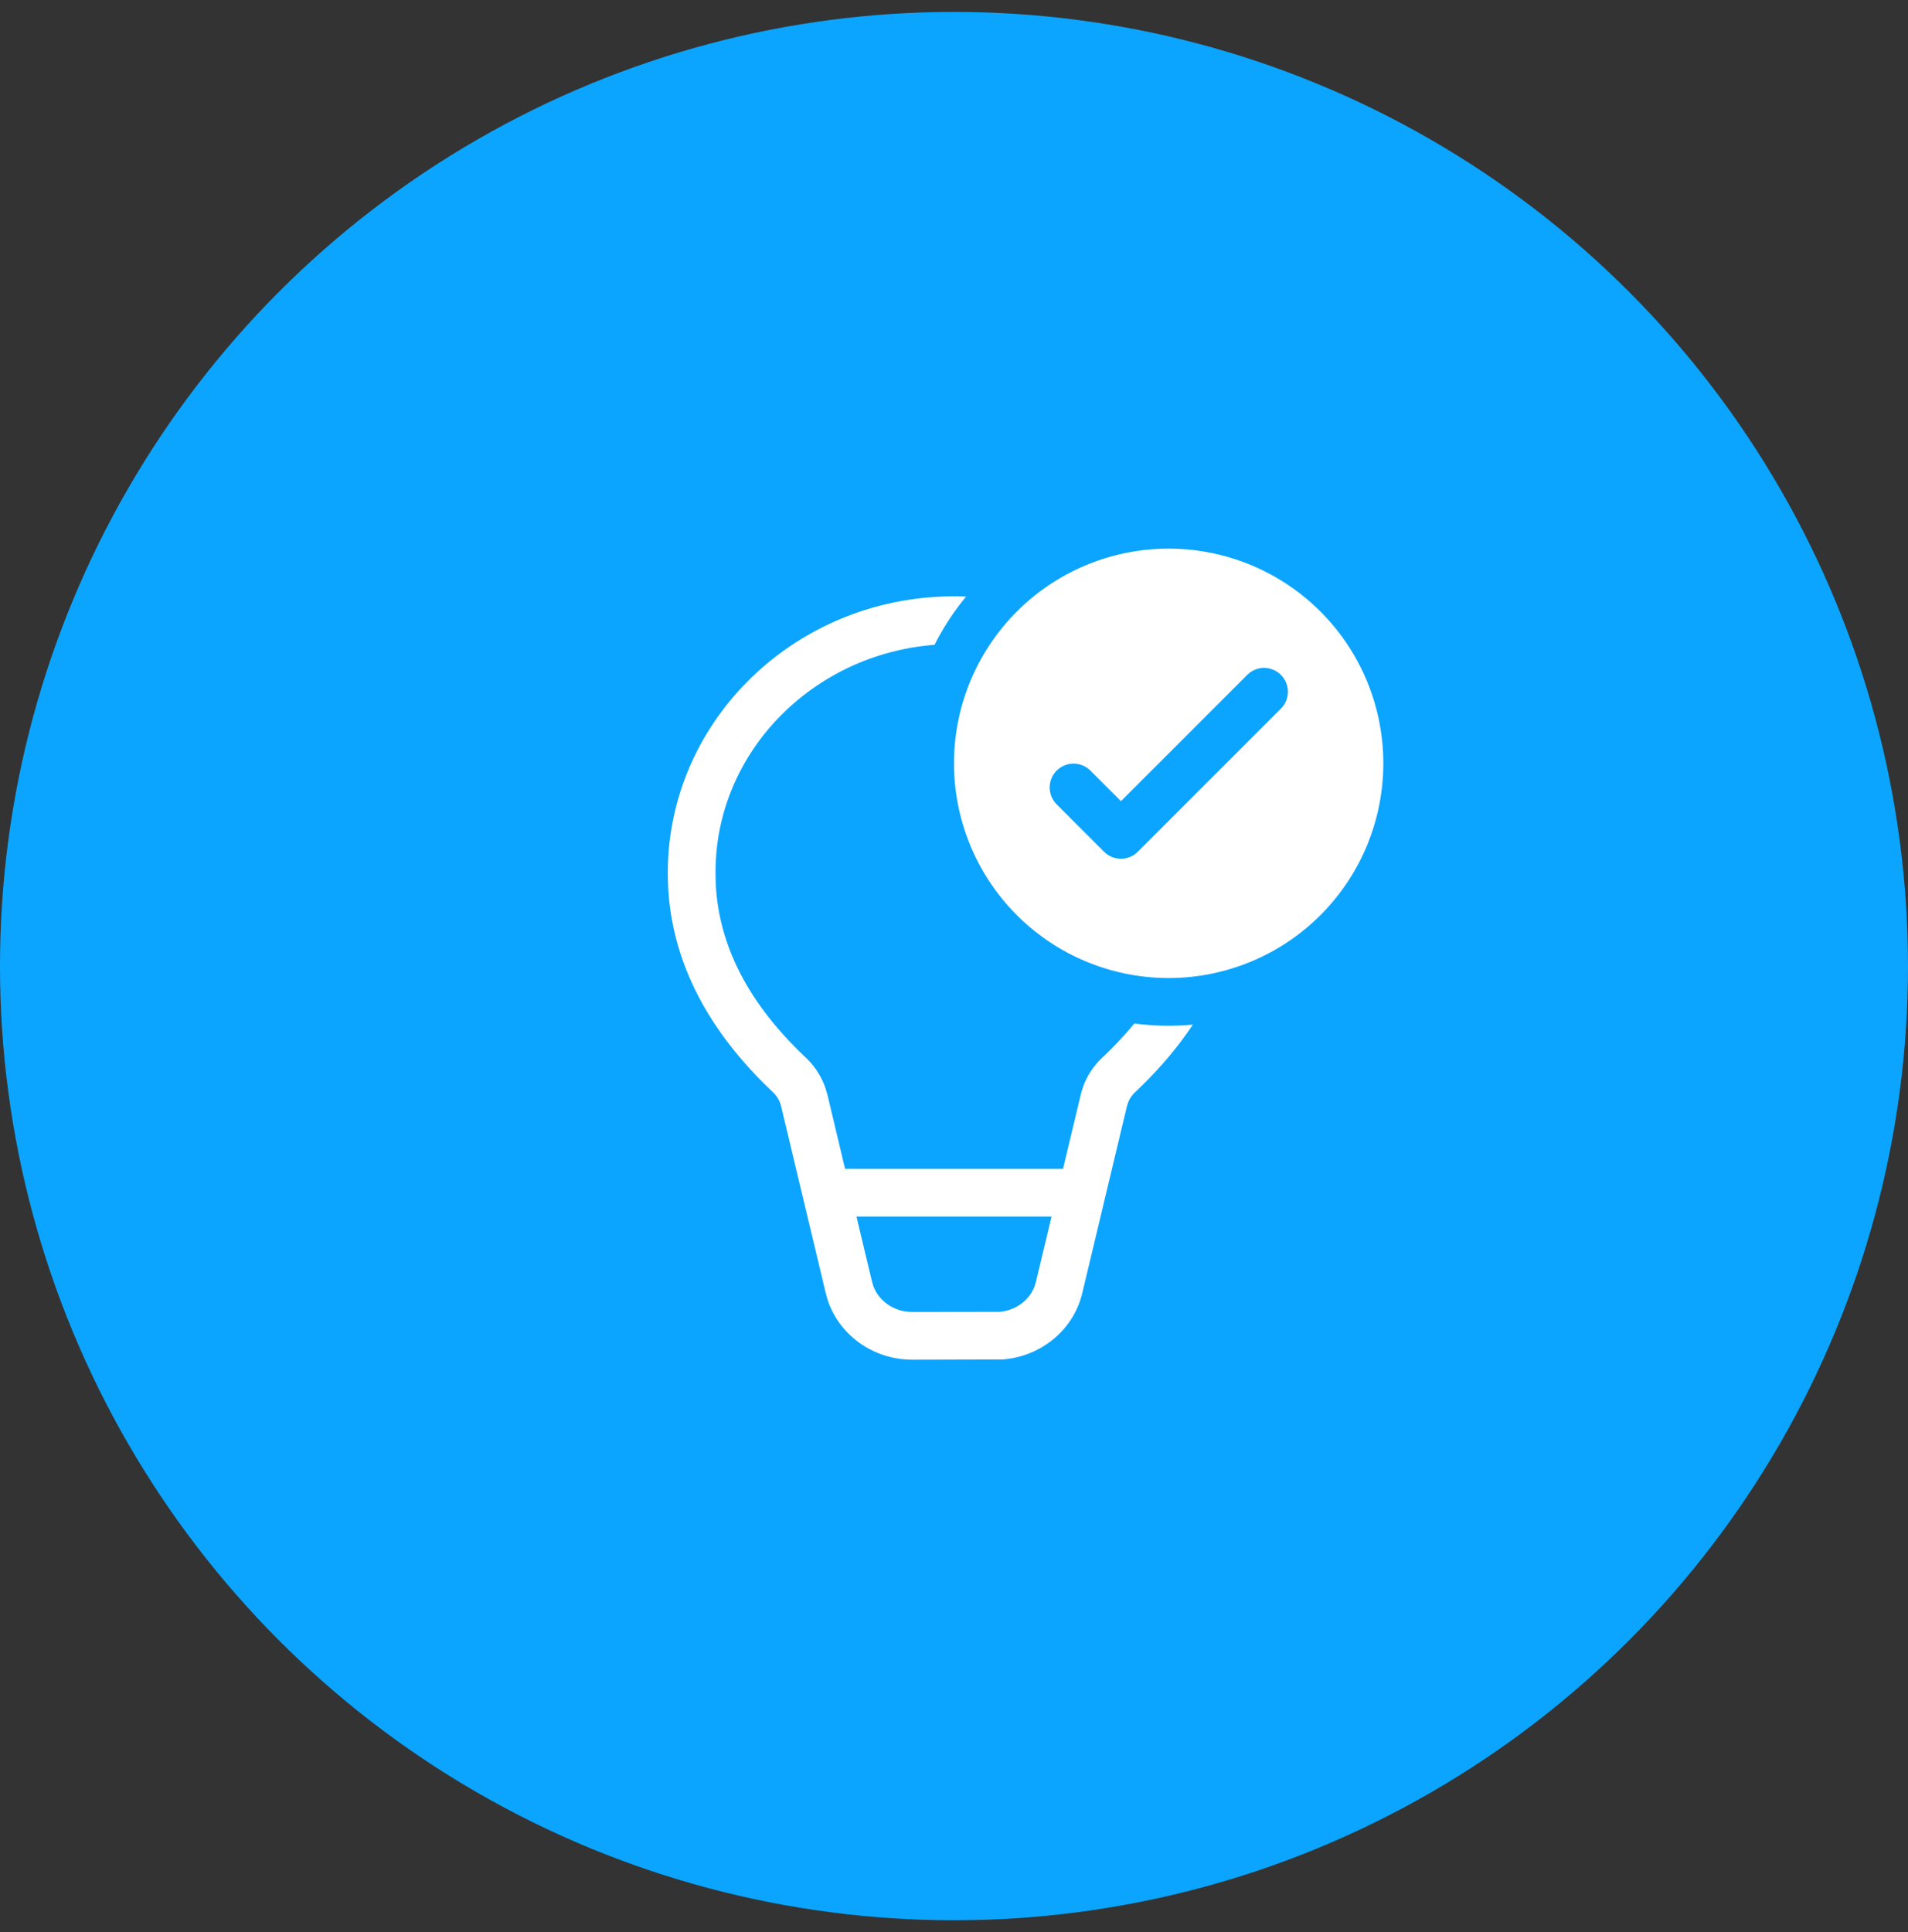 <?xml version="1.0" encoding="UTF-8"?>
<svg xmlns="http://www.w3.org/2000/svg" width="80" height="81" fill="none" viewBox="0 0 80 81">
  <rect x="0" y="0" width="80" height="81" fill="#333333" stroke="none"/>
  <circle cx="40" cy="40.5" r="40" fill="#0BA5FF"></circle>
  <path fill="#fff" d="M58 32a9 9 0 1 1-18 0 9 9 0 0 1 18 0Zm-4.293-3.707a1 1 0 0 0-1.414 0L47 33.586l-1.293-1.293a1 1 0 0 0-1.414 1.414l2 2a1 1 0 0 0 1.414 0l6-6a1 1 0 0 0 0-1.414Zm-3.693 14.661c-.65.979-1.458 1.924-2.422 2.834-.127.12-.226.266-.29.425l-.052.164-1.872 7.833c-.368 1.543-1.73 2.66-3.342 2.78l-3.785.01c-1.638 0-3.071-1.032-3.554-2.523l-.075-.268-1.87-7.832a1.19 1.19 0 0 0-.342-.589c-2.78-2.624-4.265-5.54-4.4-8.71l-.01-.477.006-.383C28.216 29.988 33.506 25 40 25c.17 0 .338.003.506.01-.511.62-.956 1.298-1.323 2.022-4.887.379-8.78 4.131-9.153 8.795l-.024.424-.006.307.008.435c.111 2.607 1.347 5.049 3.775 7.341.377.356.66.795.828 1.282l.087.297.734 3.087h9.138l.774-3.23.102-.301c.172-.43.436-.816.773-1.134a15.8 15.8 0 0 0 1.342-1.428c.8.104 1.642.121 2.453.047ZM35.91 51l.638 2.669.052.192c.194.599.752 1.042 1.423 1.125l.228.014 3.637-.005c.685-.05 1.257-.473 1.483-1.051l.062-.199L44.09 51h-8.18Z"></path>
</svg>
